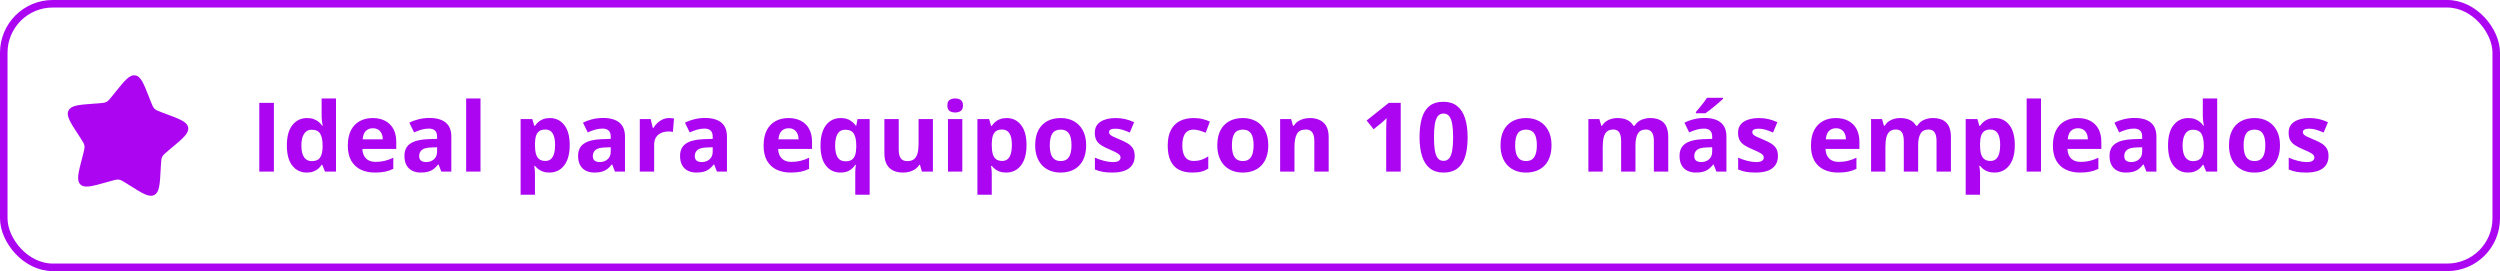 <svg xmlns="http://www.w3.org/2000/svg" width="332" height="36" viewBox="0 0 332 36" fill="none"><rect x="0.5" y="0.5" width="331" height="35" rx="6.5" stroke="#AB05F2"></rect><path d="M34.434 22.791V13.66H36.371V22.791H34.434ZM40.73 22.916C39.952 22.916 39.317 22.612 38.825 22.005C38.338 21.392 38.095 20.495 38.095 19.312C38.095 18.117 38.342 17.214 38.838 16.602C39.333 15.985 39.981 15.677 40.78 15.677C41.114 15.677 41.407 15.723 41.661 15.815C41.915 15.906 42.134 16.029 42.317 16.183C42.504 16.337 42.663 16.51 42.792 16.701H42.854C42.829 16.568 42.798 16.372 42.761 16.114C42.727 15.852 42.711 15.583 42.711 15.309V13.072H44.622V22.791H43.16L42.792 21.886H42.711C42.59 22.077 42.438 22.252 42.255 22.41C42.075 22.565 41.861 22.687 41.611 22.779C41.361 22.871 41.068 22.916 40.73 22.916ZM41.399 21.399C41.919 21.399 42.286 21.244 42.498 20.936C42.715 20.624 42.829 20.156 42.842 19.531V19.325C42.842 18.646 42.738 18.128 42.529 17.77C42.321 17.407 41.934 17.226 41.368 17.226C40.947 17.226 40.618 17.407 40.381 17.77C40.143 18.132 40.025 18.654 40.025 19.337C40.025 20.02 40.143 20.535 40.381 20.88C40.622 21.226 40.962 21.399 41.399 21.399ZM49.494 15.677C50.139 15.677 50.695 15.802 51.161 16.052C51.628 16.298 51.988 16.656 52.242 17.126C52.496 17.597 52.623 18.171 52.623 18.85V19.775H48.12C48.141 20.312 48.301 20.734 48.601 21.043C48.905 21.347 49.325 21.498 49.862 21.498C50.308 21.498 50.716 21.453 51.087 21.361C51.457 21.27 51.838 21.132 52.23 20.949V22.423C51.884 22.594 51.522 22.719 51.143 22.798C50.768 22.877 50.312 22.916 49.775 22.916C49.075 22.916 48.455 22.787 47.913 22.529C47.376 22.271 46.954 21.878 46.646 21.349C46.342 20.82 46.19 20.154 46.19 19.35C46.19 18.534 46.327 17.855 46.602 17.314C46.881 16.768 47.268 16.36 47.764 16.089C48.259 15.815 48.836 15.677 49.494 15.677ZM49.506 17.032C49.136 17.032 48.828 17.151 48.582 17.389C48.34 17.626 48.201 17.999 48.163 18.507H50.837C50.833 18.224 50.781 17.972 50.681 17.751C50.585 17.53 50.439 17.355 50.243 17.226C50.052 17.097 49.806 17.032 49.506 17.032ZM57.033 15.665C57.97 15.665 58.688 15.869 59.188 16.277C59.688 16.685 59.937 17.305 59.937 18.138V22.791H58.607L58.238 21.842H58.188C57.989 22.092 57.785 22.296 57.576 22.454C57.368 22.612 57.129 22.729 56.858 22.804C56.587 22.879 56.258 22.916 55.871 22.916C55.459 22.916 55.088 22.837 54.759 22.679C54.434 22.521 54.178 22.279 53.991 21.954C53.804 21.626 53.71 21.209 53.71 20.705C53.71 19.964 53.97 19.419 54.491 19.069C55.011 18.715 55.792 18.519 56.833 18.482L58.045 18.444V18.138C58.045 17.772 57.949 17.503 57.758 17.332C57.566 17.162 57.299 17.076 56.958 17.076C56.621 17.076 56.29 17.124 55.965 17.22C55.64 17.316 55.315 17.436 54.99 17.582L54.36 16.296C54.73 16.1 55.145 15.946 55.603 15.833C56.065 15.721 56.542 15.665 57.033 15.665ZM58.045 19.556L57.308 19.581C56.691 19.598 56.263 19.708 56.021 19.912C55.784 20.116 55.665 20.385 55.665 20.718C55.665 21.009 55.75 21.218 55.921 21.342C56.092 21.463 56.315 21.523 56.589 21.523C56.998 21.523 57.341 21.403 57.62 21.161C57.903 20.92 58.045 20.576 58.045 20.131V19.556ZM63.81 22.791H61.905V13.072H63.81V22.791ZM73.023 15.677C73.81 15.677 74.445 15.983 74.928 16.595C75.415 17.207 75.659 18.105 75.659 19.287C75.659 20.079 75.544 20.745 75.315 21.286C75.086 21.823 74.77 22.229 74.366 22.504C73.962 22.779 73.498 22.916 72.973 22.916C72.636 22.916 72.346 22.875 72.105 22.791C71.863 22.704 71.657 22.594 71.487 22.46C71.316 22.323 71.168 22.177 71.043 22.023H70.943C70.976 22.19 71.001 22.36 71.018 22.535C71.035 22.71 71.043 22.881 71.043 23.048V25.865H69.138V15.808H70.687L70.956 16.714H71.043C71.168 16.527 71.32 16.354 71.499 16.196C71.678 16.037 71.892 15.912 72.142 15.821C72.396 15.725 72.69 15.677 73.023 15.677ZM72.411 17.201C72.078 17.201 71.813 17.27 71.618 17.407C71.422 17.545 71.278 17.751 71.187 18.026C71.099 18.3 71.051 18.648 71.043 19.069V19.275C71.043 19.725 71.085 20.106 71.168 20.418C71.255 20.73 71.399 20.968 71.599 21.13C71.803 21.292 72.082 21.374 72.436 21.374C72.727 21.374 72.967 21.292 73.154 21.13C73.342 20.968 73.481 20.73 73.573 20.418C73.668 20.102 73.716 19.716 73.716 19.262C73.716 18.579 73.61 18.065 73.398 17.72C73.186 17.374 72.856 17.201 72.411 17.201ZM80.094 15.665C81.031 15.665 81.749 15.869 82.249 16.277C82.748 16.685 82.998 17.305 82.998 18.138V22.791H81.668L81.299 21.842H81.249C81.049 22.092 80.845 22.296 80.637 22.454C80.429 22.612 80.189 22.729 79.919 22.804C79.648 22.879 79.319 22.916 78.932 22.916C78.52 22.916 78.149 22.837 77.82 22.679C77.495 22.521 77.239 22.279 77.052 21.954C76.865 21.626 76.771 21.209 76.771 20.705C76.771 19.964 77.031 19.419 77.552 19.069C78.072 18.715 78.853 18.519 79.894 18.482L81.106 18.444V18.138C81.106 17.772 81.01 17.503 80.818 17.332C80.627 17.162 80.36 17.076 80.019 17.076C79.681 17.076 79.35 17.124 79.026 17.22C78.701 17.316 78.376 17.436 78.051 17.582L77.42 16.296C77.791 16.1 78.205 15.946 78.663 15.833C79.126 15.721 79.602 15.665 80.094 15.665ZM81.106 19.556L80.369 19.581C79.752 19.598 79.323 19.708 79.082 19.912C78.844 20.116 78.726 20.385 78.726 20.718C78.726 21.009 78.811 21.218 78.982 21.342C79.153 21.463 79.375 21.523 79.65 21.523C80.058 21.523 80.402 21.403 80.681 21.161C80.964 20.92 81.106 20.576 81.106 20.131V19.556ZM88.863 15.677C88.959 15.677 89.07 15.683 89.194 15.696C89.323 15.704 89.428 15.717 89.507 15.733L89.363 17.52C89.301 17.499 89.211 17.484 89.094 17.476C88.982 17.463 88.884 17.457 88.801 17.457C88.555 17.457 88.316 17.488 88.083 17.551C87.853 17.613 87.647 17.715 87.464 17.857C87.281 17.994 87.135 18.178 87.027 18.407C86.923 18.632 86.871 18.909 86.871 19.237V22.791H84.966V15.808H86.409L86.69 16.983H86.783C86.921 16.745 87.091 16.529 87.296 16.333C87.504 16.133 87.739 15.975 88.001 15.858C88.268 15.738 88.555 15.677 88.863 15.677ZM93.635 15.665C94.572 15.665 95.291 15.869 95.79 16.277C96.29 16.685 96.54 17.305 96.54 18.138V22.791H95.209L94.841 21.842H94.791C94.591 22.092 94.387 22.296 94.179 22.454C93.971 22.612 93.731 22.729 93.46 22.804C93.19 22.879 92.861 22.916 92.474 22.916C92.061 22.916 91.691 22.837 91.362 22.679C91.037 22.521 90.781 22.279 90.594 21.954C90.406 21.626 90.312 21.209 90.312 20.705C90.312 19.964 90.573 19.419 91.093 19.069C91.614 18.715 92.394 18.519 93.436 18.482L94.647 18.444V18.138C94.647 17.772 94.552 17.503 94.36 17.332C94.168 17.162 93.902 17.076 93.56 17.076C93.223 17.076 92.892 17.124 92.567 17.22C92.243 17.316 91.918 17.436 91.593 17.582L90.962 16.296C91.333 16.1 91.747 15.946 92.205 15.833C92.667 15.721 93.144 15.665 93.635 15.665ZM94.647 19.556L93.91 19.581C93.294 19.598 92.865 19.708 92.624 19.912C92.386 20.116 92.267 20.385 92.267 20.718C92.267 21.009 92.353 21.218 92.524 21.342C92.694 21.463 92.917 21.523 93.192 21.523C93.6 21.523 93.944 21.403 94.222 21.161C94.506 20.92 94.647 20.576 94.647 20.131V19.556ZM104.71 15.677C105.355 15.677 105.911 15.802 106.378 16.052C106.844 16.298 107.204 16.656 107.458 17.126C107.712 17.597 107.839 18.171 107.839 18.85V19.775H103.336C103.357 20.312 103.517 20.734 103.817 21.043C104.121 21.347 104.541 21.498 105.078 21.498C105.524 21.498 105.932 21.453 106.303 21.361C106.673 21.27 107.054 21.132 107.446 20.949V22.423C107.1 22.594 106.738 22.719 106.359 22.798C105.984 22.877 105.528 22.916 104.991 22.916C104.291 22.916 103.671 22.787 103.13 22.529C102.592 22.271 102.17 21.878 101.862 21.349C101.558 20.82 101.406 20.154 101.406 19.35C101.406 18.534 101.543 17.855 101.818 17.314C102.097 16.768 102.484 16.36 102.98 16.089C103.475 15.815 104.052 15.677 104.71 15.677ZM104.722 17.032C104.352 17.032 104.044 17.151 103.798 17.389C103.556 17.626 103.417 17.999 103.379 18.507H106.053C106.049 18.224 105.997 17.972 105.897 17.751C105.801 17.53 105.655 17.355 105.459 17.226C105.268 17.097 105.022 17.032 104.722 17.032ZM113.579 25.865V22.935C113.579 22.76 113.586 22.585 113.598 22.41C113.615 22.231 113.636 22.056 113.661 21.886H113.579C113.4 22.173 113.153 22.417 112.836 22.617C112.524 22.817 112.112 22.916 111.599 22.916C110.812 22.916 110.175 22.612 109.688 22.005C109.205 21.392 108.963 20.495 108.963 19.312C108.963 18.517 109.076 17.851 109.301 17.314C109.526 16.772 109.838 16.364 110.238 16.089C110.642 15.815 111.108 15.677 111.637 15.677C112.149 15.677 112.563 15.777 112.88 15.977C113.2 16.173 113.461 16.414 113.661 16.701H113.711L113.879 15.808H115.491V25.865H113.579ZM112.28 21.424C112.63 21.424 112.907 21.355 113.111 21.218C113.319 21.08 113.469 20.874 113.561 20.599C113.652 20.32 113.702 19.972 113.711 19.556V19.325C113.711 18.646 113.606 18.128 113.398 17.77C113.19 17.407 112.807 17.226 112.249 17.226C111.795 17.226 111.458 17.407 111.237 17.77C111.016 18.132 110.906 18.654 110.906 19.337C110.906 20.033 111.018 20.555 111.243 20.905C111.468 21.251 111.814 21.424 112.28 21.424ZM123.892 15.808V22.791H122.43L122.174 21.898H122.074C121.924 22.136 121.737 22.329 121.512 22.479C121.287 22.629 121.039 22.739 120.769 22.81C120.498 22.881 120.217 22.916 119.925 22.916C119.426 22.916 118.991 22.829 118.62 22.654C118.249 22.475 117.96 22.198 117.752 21.823C117.548 21.449 117.446 20.961 117.446 20.362V15.808H119.351V19.887C119.351 20.387 119.44 20.764 119.619 21.018C119.798 21.272 120.084 21.399 120.475 21.399C120.862 21.399 121.166 21.311 121.387 21.136C121.608 20.957 121.762 20.697 121.849 20.355C121.941 20.01 121.987 19.589 121.987 19.094V15.808H123.892ZM127.796 15.808V22.791H125.891V15.808H127.796ZM126.846 13.072C127.129 13.072 127.373 13.139 127.577 13.272C127.781 13.401 127.883 13.645 127.883 14.003C127.883 14.357 127.781 14.603 127.577 14.74C127.373 14.873 127.129 14.94 126.846 14.94C126.559 14.94 126.313 14.873 126.109 14.74C125.909 14.603 125.809 14.357 125.809 14.003C125.809 13.645 125.909 13.401 126.109 13.272C126.313 13.139 126.559 13.072 126.846 13.072ZM133.686 15.677C134.473 15.677 135.108 15.983 135.591 16.595C136.078 17.207 136.322 18.105 136.322 19.287C136.322 20.079 136.207 20.745 135.978 21.286C135.749 21.823 135.433 22.229 135.029 22.504C134.625 22.779 134.16 22.916 133.636 22.916C133.299 22.916 133.009 22.875 132.768 22.791C132.526 22.704 132.32 22.594 132.149 22.46C131.978 22.323 131.831 22.177 131.706 22.023H131.606C131.639 22.19 131.664 22.36 131.681 22.535C131.697 22.71 131.706 22.881 131.706 23.048V25.865H129.801V15.808H131.35L131.618 16.714H131.706C131.831 16.527 131.983 16.354 132.162 16.196C132.341 16.037 132.555 15.912 132.805 15.821C133.059 15.725 133.353 15.677 133.686 15.677ZM133.074 17.201C132.741 17.201 132.476 17.27 132.28 17.407C132.085 17.545 131.941 17.751 131.849 18.026C131.762 18.3 131.714 18.648 131.706 19.069V19.275C131.706 19.725 131.747 20.106 131.831 20.418C131.918 20.73 132.062 20.968 132.262 21.13C132.466 21.292 132.745 21.374 133.099 21.374C133.39 21.374 133.63 21.292 133.817 21.13C134.004 20.968 134.144 20.73 134.235 20.418C134.331 20.102 134.379 19.716 134.379 19.262C134.379 18.579 134.273 18.065 134.061 17.72C133.848 17.374 133.519 17.201 133.074 17.201ZM144.242 19.287C144.242 19.87 144.163 20.387 144.004 20.837C143.85 21.286 143.623 21.667 143.324 21.98C143.028 22.288 142.67 22.521 142.249 22.679C141.833 22.837 141.362 22.916 140.838 22.916C140.346 22.916 139.894 22.837 139.482 22.679C139.074 22.521 138.718 22.288 138.414 21.98C138.114 21.667 137.881 21.286 137.715 20.837C137.552 20.387 137.471 19.87 137.471 19.287C137.471 18.513 137.608 17.857 137.883 17.32C138.158 16.783 138.549 16.375 139.057 16.096C139.565 15.817 140.171 15.677 140.875 15.677C141.529 15.677 142.108 15.817 142.612 16.096C143.12 16.375 143.517 16.783 143.805 17.32C144.096 17.857 144.242 18.513 144.242 19.287ZM139.413 19.287C139.413 19.745 139.463 20.131 139.563 20.443C139.663 20.755 139.819 20.991 140.032 21.149C140.244 21.307 140.521 21.386 140.863 21.386C141.2 21.386 141.473 21.307 141.681 21.149C141.893 20.991 142.047 20.755 142.143 20.443C142.243 20.131 142.293 19.745 142.293 19.287C142.293 18.825 142.243 18.442 142.143 18.138C142.047 17.83 141.893 17.599 141.681 17.445C141.468 17.291 141.192 17.214 140.85 17.214C140.346 17.214 139.98 17.387 139.751 17.732C139.526 18.078 139.413 18.596 139.413 19.287ZM150.688 20.718C150.688 21.192 150.575 21.594 150.351 21.923C150.13 22.248 149.799 22.496 149.357 22.667C148.916 22.833 148.366 22.916 147.708 22.916C147.221 22.916 146.803 22.885 146.453 22.823C146.107 22.76 145.758 22.656 145.404 22.51V20.936C145.782 21.107 146.188 21.249 146.622 21.361C147.059 21.469 147.442 21.523 147.771 21.523C148.141 21.523 148.406 21.469 148.564 21.361C148.727 21.249 148.808 21.103 148.808 20.924C148.808 20.807 148.774 20.703 148.708 20.612C148.645 20.516 148.508 20.41 148.296 20.293C148.083 20.172 147.75 20.016 147.296 19.825C146.859 19.641 146.499 19.456 146.216 19.269C145.937 19.081 145.728 18.861 145.591 18.607C145.458 18.348 145.391 18.021 145.391 17.626C145.391 16.98 145.641 16.495 146.141 16.171C146.644 15.842 147.317 15.677 148.158 15.677C148.591 15.677 149.003 15.721 149.395 15.808C149.79 15.896 150.196 16.035 150.613 16.227L150.038 17.601C149.693 17.451 149.366 17.328 149.058 17.232C148.754 17.137 148.443 17.089 148.127 17.089C147.848 17.089 147.638 17.126 147.496 17.201C147.354 17.276 147.284 17.391 147.284 17.545C147.284 17.657 147.319 17.757 147.39 17.845C147.465 17.932 147.606 18.03 147.815 18.138C148.027 18.242 148.337 18.378 148.745 18.544C149.141 18.706 149.484 18.877 149.776 19.056C150.067 19.231 150.292 19.45 150.45 19.712C150.609 19.97 150.688 20.305 150.688 20.718ZM158.333 22.916C157.642 22.916 157.053 22.791 156.565 22.542C156.078 22.288 155.708 21.896 155.454 21.367C155.2 20.838 155.073 20.162 155.073 19.337C155.073 18.484 155.216 17.788 155.504 17.251C155.795 16.71 156.197 16.312 156.709 16.058C157.225 15.804 157.823 15.677 158.502 15.677C158.985 15.677 159.401 15.725 159.751 15.821C160.105 15.912 160.413 16.023 160.675 16.152L160.113 17.626C159.813 17.505 159.534 17.407 159.276 17.332C159.018 17.253 158.76 17.214 158.502 17.214C158.169 17.214 157.892 17.293 157.671 17.451C157.45 17.605 157.286 17.838 157.178 18.151C157.069 18.463 157.015 18.854 157.015 19.325C157.015 19.787 157.073 20.17 157.19 20.474C157.307 20.778 157.475 21.005 157.696 21.155C157.917 21.301 158.185 21.374 158.502 21.374C158.897 21.374 159.249 21.322 159.557 21.218C159.865 21.109 160.165 20.959 160.457 20.768V22.398C160.165 22.581 159.859 22.712 159.539 22.791C159.222 22.875 158.82 22.916 158.333 22.916ZM168.427 19.287C168.427 19.87 168.348 20.387 168.19 20.837C168.035 21.286 167.809 21.667 167.509 21.98C167.213 22.288 166.855 22.521 166.434 22.679C166.018 22.837 165.547 22.916 165.023 22.916C164.531 22.916 164.08 22.837 163.667 22.679C163.259 22.521 162.903 22.288 162.599 21.98C162.299 21.667 162.066 21.286 161.9 20.837C161.737 20.387 161.656 19.87 161.656 19.287C161.656 18.513 161.793 17.857 162.068 17.32C162.343 16.783 162.735 16.375 163.243 16.096C163.751 15.817 164.356 15.677 165.06 15.677C165.714 15.677 166.293 15.817 166.797 16.096C167.305 16.375 167.702 16.783 167.99 17.32C168.281 17.857 168.427 18.513 168.427 19.287ZM163.599 19.287C163.599 19.745 163.649 20.131 163.749 20.443C163.848 20.755 164.005 20.991 164.217 21.149C164.429 21.307 164.706 21.386 165.048 21.386C165.385 21.386 165.658 21.307 165.866 21.149C166.078 20.991 166.232 20.755 166.328 20.443C166.428 20.131 166.478 19.745 166.478 19.287C166.478 18.825 166.428 18.442 166.328 18.138C166.232 17.83 166.078 17.599 165.866 17.445C165.654 17.291 165.377 17.214 165.035 17.214C164.531 17.214 164.165 17.387 163.936 17.732C163.711 18.078 163.599 18.596 163.599 19.287ZM173.967 15.677C174.713 15.677 175.312 15.881 175.766 16.289C176.22 16.693 176.447 17.343 176.447 18.238V22.791H174.542V18.713C174.542 18.213 174.45 17.836 174.267 17.582C174.088 17.328 173.805 17.201 173.418 17.201C172.835 17.201 172.437 17.399 172.225 17.795C172.012 18.19 171.906 18.761 171.906 19.506V22.791H170.001V15.808H171.456L171.712 16.701H171.819C171.968 16.46 172.154 16.264 172.374 16.114C172.599 15.964 172.847 15.854 173.118 15.783C173.393 15.713 173.676 15.677 173.967 15.677ZM186.016 22.791H184.086V17.507C184.086 17.361 184.088 17.183 184.092 16.97C184.096 16.754 184.103 16.533 184.111 16.308C184.119 16.079 184.128 15.873 184.136 15.69C184.09 15.744 183.996 15.837 183.855 15.971C183.717 16.1 183.588 16.216 183.468 16.32L182.418 17.164L181.488 16.002L184.43 13.66H186.016V22.791ZM194.898 18.226C194.898 18.963 194.84 19.62 194.723 20.199C194.611 20.778 194.428 21.27 194.174 21.673C193.924 22.077 193.595 22.386 193.187 22.598C192.779 22.81 192.283 22.916 191.7 22.916C190.967 22.916 190.365 22.731 189.895 22.36C189.424 21.986 189.077 21.449 188.852 20.749C188.627 20.045 188.515 19.204 188.515 18.226C188.515 17.239 188.617 16.395 188.821 15.696C189.029 14.992 189.366 14.453 189.832 14.078C190.299 13.703 190.921 13.516 191.7 13.516C192.429 13.516 193.028 13.703 193.499 14.078C193.974 14.449 194.326 14.986 194.555 15.69C194.784 16.389 194.898 17.235 194.898 18.226ZM190.432 18.226C190.432 18.921 190.47 19.502 190.545 19.968C190.624 20.43 190.755 20.778 190.938 21.011C191.121 21.244 191.375 21.361 191.7 21.361C192.021 21.361 192.273 21.247 192.456 21.018C192.643 20.784 192.776 20.437 192.856 19.974C192.935 19.508 192.974 18.925 192.974 18.226C192.974 17.53 192.935 16.949 192.856 16.483C192.776 16.017 192.643 15.667 192.456 15.434C192.273 15.196 192.021 15.078 191.7 15.078C191.375 15.078 191.121 15.196 190.938 15.434C190.755 15.667 190.624 16.017 190.545 16.483C190.47 16.949 190.432 17.53 190.432 18.226ZM206.041 19.287C206.041 19.87 205.962 20.387 205.804 20.837C205.65 21.286 205.423 21.667 205.123 21.98C204.827 22.288 204.469 22.521 204.049 22.679C203.632 22.837 203.162 22.916 202.637 22.916C202.146 22.916 201.694 22.837 201.282 22.679C200.874 22.521 200.518 22.288 200.214 21.98C199.914 21.667 199.681 21.286 199.514 20.837C199.352 20.387 199.27 19.87 199.27 19.287C199.27 18.513 199.408 17.857 199.683 17.32C199.957 16.783 200.349 16.375 200.857 16.096C201.365 15.817 201.971 15.677 202.675 15.677C203.328 15.677 203.907 15.817 204.411 16.096C204.919 16.375 205.317 16.783 205.604 17.32C205.896 17.857 206.041 18.513 206.041 19.287ZM201.213 19.287C201.213 19.745 201.263 20.131 201.363 20.443C201.463 20.755 201.619 20.991 201.831 21.149C202.044 21.307 202.321 21.386 202.662 21.386C202.999 21.386 203.272 21.307 203.48 21.149C203.693 20.991 203.847 20.755 203.943 20.443C204.042 20.131 204.092 19.745 204.092 19.287C204.092 18.825 204.042 18.442 203.943 18.138C203.847 17.83 203.693 17.599 203.48 17.445C203.268 17.291 202.991 17.214 202.65 17.214C202.146 17.214 201.779 17.387 201.55 17.732C201.325 18.078 201.213 18.596 201.213 19.287ZM219.139 15.677C219.931 15.677 220.528 15.881 220.932 16.289C221.34 16.693 221.544 17.343 221.544 18.238V22.791H219.633V18.713C219.633 18.213 219.548 17.836 219.377 17.582C219.206 17.328 218.942 17.201 218.584 17.201C218.08 17.201 217.722 17.382 217.509 17.745C217.297 18.103 217.191 18.617 217.191 19.287V22.791H215.286V18.713C215.286 18.38 215.248 18.101 215.173 17.876C215.098 17.651 214.984 17.482 214.83 17.37C214.676 17.257 214.478 17.201 214.236 17.201C213.882 17.201 213.603 17.291 213.399 17.47C213.199 17.645 213.056 17.905 212.968 18.25C212.885 18.592 212.843 19.011 212.843 19.506V22.791H210.938V15.808H212.394L212.65 16.701H212.756C212.897 16.46 213.074 16.264 213.287 16.114C213.503 15.964 213.741 15.854 213.999 15.783C214.257 15.713 214.519 15.677 214.786 15.677C215.298 15.677 215.731 15.76 216.085 15.927C216.443 16.093 216.718 16.352 216.91 16.701H217.078C217.286 16.343 217.58 16.083 217.959 15.921C218.342 15.758 218.736 15.677 219.139 15.677ZM226.366 15.665C227.303 15.665 228.021 15.869 228.521 16.277C229.021 16.685 229.271 17.305 229.271 18.138V22.791H227.94L227.572 21.842H227.522C227.322 22.092 227.118 22.296 226.91 22.454C226.701 22.612 226.462 22.729 226.191 22.804C225.921 22.879 225.592 22.916 225.204 22.916C224.792 22.916 224.422 22.837 224.093 22.679C223.768 22.521 223.512 22.279 223.324 21.954C223.137 21.626 223.043 21.209 223.043 20.705C223.043 19.964 223.304 19.419 223.824 19.069C224.345 18.715 225.125 18.519 226.166 18.482L227.378 18.444V18.138C227.378 17.772 227.282 17.503 227.091 17.332C226.899 17.162 226.633 17.076 226.291 17.076C225.954 17.076 225.623 17.124 225.298 17.22C224.973 17.316 224.649 17.436 224.324 17.582L223.693 16.296C224.063 16.1 224.478 15.946 224.936 15.833C225.398 15.721 225.875 15.665 226.366 15.665ZM227.378 19.556L226.641 19.581C226.025 19.598 225.596 19.708 225.354 19.912C225.117 20.116 224.998 20.385 224.998 20.718C224.998 21.009 225.084 21.218 225.254 21.342C225.425 21.463 225.648 21.523 225.923 21.523C226.331 21.523 226.674 21.403 226.953 21.161C227.237 20.92 227.378 20.576 227.378 20.131V19.556ZM228.821 12.991V13.123C228.7 13.239 228.542 13.383 228.346 13.553C228.151 13.724 227.94 13.903 227.715 14.091C227.491 14.274 227.27 14.451 227.053 14.621C226.837 14.788 226.647 14.928 226.485 15.04H225.217V14.871C225.354 14.713 225.513 14.526 225.692 14.309C225.875 14.088 226.056 13.862 226.235 13.628C226.414 13.395 226.564 13.183 226.685 12.991H228.821ZM236.11 20.718C236.11 21.192 235.998 21.594 235.773 21.923C235.552 22.248 235.221 22.496 234.78 22.667C234.338 22.833 233.789 22.916 233.131 22.916C232.644 22.916 232.225 22.885 231.875 22.823C231.53 22.76 231.18 22.656 230.826 22.51V20.936C231.205 21.107 231.611 21.249 232.044 21.361C232.481 21.469 232.864 21.523 233.193 21.523C233.564 21.523 233.828 21.469 233.987 21.361C234.149 21.249 234.23 21.103 234.23 20.924C234.23 20.807 234.197 20.703 234.13 20.612C234.068 20.516 233.93 20.41 233.718 20.293C233.506 20.172 233.172 20.016 232.719 19.825C232.281 19.641 231.921 19.456 231.638 19.269C231.359 19.081 231.151 18.861 231.013 18.607C230.88 18.348 230.814 18.021 230.814 17.626C230.814 16.98 231.063 16.495 231.563 16.171C232.067 15.842 232.739 15.677 233.581 15.677C234.014 15.677 234.426 15.721 234.817 15.808C235.213 15.896 235.619 16.035 236.035 16.227L235.461 17.601C235.115 17.451 234.788 17.328 234.48 17.232C234.176 17.137 233.866 17.089 233.549 17.089C233.27 17.089 233.06 17.126 232.918 17.201C232.777 17.276 232.706 17.391 232.706 17.545C232.706 17.657 232.741 17.757 232.812 17.845C232.887 17.932 233.029 18.03 233.237 18.138C233.449 18.242 233.76 18.378 234.168 18.544C234.563 18.706 234.907 18.877 235.198 19.056C235.49 19.231 235.715 19.45 235.873 19.712C236.031 19.97 236.11 20.305 236.11 20.718ZM243.799 15.677C244.445 15.677 245.001 15.802 245.467 16.052C245.933 16.298 246.294 16.656 246.548 17.126C246.802 17.597 246.929 18.171 246.929 18.85V19.775H242.425C242.446 20.312 242.606 20.734 242.906 21.043C243.21 21.347 243.631 21.498 244.168 21.498C244.613 21.498 245.021 21.453 245.392 21.361C245.763 21.27 246.144 21.132 246.535 20.949V22.423C246.189 22.594 245.827 22.719 245.448 22.798C245.073 22.877 244.618 22.916 244.08 22.916C243.381 22.916 242.76 22.787 242.219 22.529C241.682 22.271 241.259 21.878 240.951 21.349C240.647 20.82 240.495 20.154 240.495 19.35C240.495 18.534 240.632 17.855 240.907 17.314C241.186 16.768 241.574 16.36 242.069 16.089C242.565 15.815 243.141 15.677 243.799 15.677ZM243.812 17.032C243.441 17.032 243.133 17.151 242.887 17.389C242.646 17.626 242.506 17.999 242.469 18.507H245.142C245.138 18.224 245.086 17.972 244.986 17.751C244.89 17.53 244.745 17.355 244.549 17.226C244.357 17.097 244.112 17.032 243.812 17.032ZM256.679 15.677C257.47 15.677 258.068 15.881 258.471 16.289C258.88 16.693 259.084 17.343 259.084 18.238V22.791H257.172V18.713C257.172 18.213 257.087 17.836 256.916 17.582C256.745 17.328 256.481 17.201 256.123 17.201C255.619 17.201 255.261 17.382 255.049 17.745C254.836 18.103 254.73 18.617 254.73 19.287V22.791H252.825V18.713C252.825 18.38 252.787 18.101 252.713 17.876C252.638 17.651 252.523 17.482 252.369 17.37C252.215 17.257 252.017 17.201 251.776 17.201C251.422 17.201 251.143 17.291 250.939 17.47C250.739 17.645 250.595 17.905 250.508 18.25C250.424 18.592 250.383 19.011 250.383 19.506V22.791H248.478V15.808H249.933L250.189 16.701H250.295C250.437 16.46 250.614 16.264 250.826 16.114C251.043 15.964 251.28 15.854 251.538 15.783C251.796 15.713 252.059 15.677 252.325 15.677C252.837 15.677 253.271 15.76 253.624 15.927C253.983 16.093 254.257 16.352 254.449 16.701H254.618C254.826 16.343 255.119 16.083 255.498 15.921C255.881 15.758 256.275 15.677 256.679 15.677ZM264.93 15.677C265.717 15.677 266.352 15.983 266.835 16.595C267.322 17.207 267.566 18.105 267.566 19.287C267.566 20.079 267.451 20.745 267.222 21.286C266.993 21.823 266.677 22.229 266.273 22.504C265.869 22.779 265.405 22.916 264.88 22.916C264.543 22.916 264.253 22.875 264.012 22.791C263.77 22.704 263.564 22.594 263.393 22.46C263.223 22.323 263.075 22.177 262.95 22.023H262.85C262.883 22.19 262.908 22.36 262.925 22.535C262.942 22.71 262.95 22.881 262.95 23.048V25.865H261.045V15.808H262.594L262.863 16.714H262.95C263.075 16.527 263.227 16.354 263.406 16.196C263.585 16.037 263.799 15.912 264.049 15.821C264.303 15.725 264.597 15.677 264.93 15.677ZM264.318 17.201C263.985 17.201 263.72 17.27 263.525 17.407C263.329 17.545 263.185 17.751 263.094 18.026C263.006 18.3 262.958 18.648 262.95 19.069V19.275C262.95 19.725 262.992 20.106 263.075 20.418C263.162 20.73 263.306 20.968 263.506 21.13C263.71 21.292 263.989 21.374 264.343 21.374C264.634 21.374 264.874 21.292 265.061 21.13C265.249 20.968 265.388 20.73 265.48 20.418C265.575 20.102 265.623 19.716 265.623 19.262C265.623 18.579 265.517 18.065 265.305 17.72C265.092 17.374 264.763 17.201 264.318 17.201ZM271.045 22.791H269.14V13.072H271.045V22.791ZM275.929 15.677C276.575 15.677 277.131 15.802 277.597 16.052C278.064 16.298 278.424 16.656 278.678 17.126C278.932 17.597 279.059 18.171 279.059 18.85V19.775H274.555C274.576 20.312 274.736 20.734 275.036 21.043C275.34 21.347 275.761 21.498 276.298 21.498C276.744 21.498 277.152 21.453 277.522 21.361C277.893 21.27 278.274 21.132 278.665 20.949V22.423C278.32 22.594 277.957 22.719 277.578 22.798C277.204 22.877 276.748 22.916 276.211 22.916C275.511 22.916 274.891 22.787 274.349 22.529C273.812 22.271 273.389 21.878 273.081 21.349C272.777 20.82 272.625 20.154 272.625 19.35C272.625 18.534 272.763 17.855 273.038 17.314C273.317 16.768 273.704 16.36 274.199 16.089C274.695 15.815 275.272 15.677 275.929 15.677ZM275.942 17.032C275.571 17.032 275.263 17.151 275.018 17.389C274.776 17.626 274.637 17.999 274.599 18.507H277.272C277.268 18.224 277.216 17.972 277.116 17.751C277.02 17.53 276.875 17.355 276.679 17.226C276.487 17.097 276.242 17.032 275.942 17.032ZM283.469 15.665C284.406 15.665 285.124 15.869 285.624 16.277C286.123 16.685 286.373 17.305 286.373 18.138V22.791H285.043L284.674 21.842H284.624C284.424 22.092 284.22 22.296 284.012 22.454C283.804 22.612 283.564 22.729 283.294 22.804C283.023 22.879 282.694 22.916 282.307 22.916C281.895 22.916 281.524 22.837 281.195 22.679C280.87 22.521 280.614 22.279 280.427 21.954C280.239 21.626 280.146 21.209 280.146 20.705C280.146 19.964 280.406 19.419 280.926 19.069C281.447 18.715 282.228 18.519 283.269 18.482L284.48 18.444V18.138C284.48 17.772 284.385 17.503 284.193 17.332C284.002 17.162 283.735 17.076 283.394 17.076C283.056 17.076 282.725 17.124 282.401 17.22C282.076 17.316 281.751 17.436 281.426 17.582L280.795 16.296C281.166 16.1 281.58 15.946 282.038 15.833C282.5 15.721 282.977 15.665 283.469 15.665ZM284.48 19.556L283.743 19.581C283.127 19.598 282.698 19.708 282.457 19.912C282.219 20.116 282.101 20.385 282.101 20.718C282.101 21.009 282.186 21.218 282.357 21.342C282.528 21.463 282.75 21.523 283.025 21.523C283.433 21.523 283.777 21.403 284.056 21.161C284.339 20.92 284.48 20.576 284.48 20.131V19.556ZM290.552 22.916C289.773 22.916 289.138 22.612 288.647 22.005C288.159 21.392 287.916 20.495 287.916 19.312C287.916 18.117 288.164 17.214 288.659 16.602C289.155 15.985 289.802 15.677 290.602 15.677C290.935 15.677 291.228 15.723 291.482 15.815C291.736 15.906 291.955 16.029 292.138 16.183C292.326 16.337 292.484 16.51 292.613 16.701H292.675C292.65 16.568 292.619 16.372 292.582 16.114C292.548 15.852 292.532 15.583 292.532 15.309V13.072H294.443V22.791H292.981L292.613 21.886H292.532C292.411 22.077 292.259 22.252 292.076 22.41C291.897 22.565 291.682 22.687 291.432 22.779C291.183 22.871 290.889 22.916 290.552 22.916ZM291.22 21.399C291.741 21.399 292.107 21.244 292.319 20.936C292.536 20.624 292.65 20.156 292.663 19.531V19.325C292.663 18.646 292.559 18.128 292.351 17.77C292.142 17.407 291.755 17.226 291.189 17.226C290.768 17.226 290.439 17.407 290.202 17.77C289.965 18.132 289.846 18.654 289.846 19.337C289.846 20.02 289.965 20.535 290.202 20.88C290.443 21.226 290.783 21.399 291.22 21.399ZM302.782 19.287C302.782 19.87 302.703 20.387 302.544 20.837C302.39 21.286 302.163 21.667 301.864 21.98C301.568 22.288 301.21 22.521 300.789 22.679C300.373 22.837 299.902 22.916 299.378 22.916C298.886 22.916 298.434 22.837 298.022 22.679C297.614 22.521 297.258 22.288 296.954 21.98C296.654 21.667 296.421 21.286 296.254 20.837C296.092 20.387 296.011 19.87 296.011 19.287C296.011 18.513 296.148 17.857 296.423 17.32C296.698 16.783 297.089 16.375 297.597 16.096C298.105 15.817 298.711 15.677 299.415 15.677C300.069 15.677 300.648 15.817 301.151 16.096C301.66 16.375 302.057 16.783 302.344 17.32C302.636 17.857 302.782 18.513 302.782 19.287ZM297.953 19.287C297.953 19.745 298.003 20.131 298.103 20.443C298.203 20.755 298.359 20.991 298.572 21.149C298.784 21.307 299.061 21.386 299.403 21.386C299.74 21.386 300.013 21.307 300.221 21.149C300.433 20.991 300.587 20.755 300.683 20.443C300.783 20.131 300.833 19.745 300.833 19.287C300.833 18.825 300.783 18.442 300.683 18.138C300.587 17.83 300.433 17.599 300.221 17.445C300.008 17.291 299.732 17.214 299.39 17.214C298.886 17.214 298.52 17.387 298.291 17.732C298.066 18.078 297.953 18.596 297.953 19.287ZM309.228 20.718C309.228 21.192 309.115 21.594 308.89 21.923C308.67 22.248 308.339 22.496 307.897 22.667C307.456 22.833 306.906 22.916 306.248 22.916C305.761 22.916 305.343 22.885 304.993 22.823C304.647 22.76 304.297 22.656 303.943 22.51V20.936C304.322 21.107 304.728 21.249 305.161 21.361C305.599 21.469 305.982 21.523 306.311 21.523C306.681 21.523 306.946 21.469 307.104 21.361C307.266 21.249 307.348 21.103 307.348 20.924C307.348 20.807 307.314 20.703 307.248 20.612C307.185 20.516 307.048 20.41 306.835 20.293C306.623 20.172 306.29 20.016 305.836 19.825C305.399 19.641 305.039 19.456 304.755 19.269C304.476 19.081 304.268 18.861 304.131 18.607C303.998 18.348 303.931 18.021 303.931 17.626C303.931 16.98 304.181 16.495 304.681 16.171C305.184 15.842 305.857 15.677 306.698 15.677C307.131 15.677 307.543 15.721 307.935 15.808C308.33 15.896 308.736 16.035 309.153 16.227L308.578 17.601C308.233 17.451 307.906 17.328 307.597 17.232C307.294 17.137 306.983 17.089 306.667 17.089C306.388 17.089 306.178 17.126 306.036 17.201C305.894 17.276 305.824 17.391 305.824 17.545C305.824 17.657 305.859 17.757 305.93 17.845C306.005 17.932 306.146 18.03 306.355 18.138C306.567 18.242 306.877 18.378 307.285 18.544C307.681 18.706 308.024 18.877 308.316 19.056C308.607 19.231 308.832 19.45 308.99 19.712C309.149 19.97 309.228 20.305 309.228 20.718Z" fill="#AB05F2"></path><path d="M22.748 19.669C24.322 18.353 25.109 17.695 24.988 16.939C24.867 16.183 23.917 15.83 22.019 15.122L21.528 14.939C20.988 14.738 20.719 14.637 20.52 14.442C20.321 14.246 20.216 13.978 20.006 13.441L19.814 12.952C19.074 11.062 18.704 10.117 17.948 10.01C17.192 9.902 16.55 10.703 15.266 12.304L14.934 12.718C14.569 13.173 14.387 13.401 14.137 13.533C13.888 13.664 13.599 13.685 13.022 13.727L12.496 13.765C10.465 13.913 9.449 13.987 9.103 14.676C8.756 15.366 9.309 16.214 10.414 17.912L10.7 18.351C11.014 18.833 11.171 19.074 11.215 19.351C11.26 19.628 11.187 19.91 11.04 20.472L10.907 20.985C10.391 22.966 10.134 23.956 10.676 24.49C11.218 25.024 12.202 24.748 14.168 24.195L14.677 24.052C15.236 23.895 15.515 23.817 15.792 23.857C16.07 23.896 16.313 24.049 16.8 24.355L17.243 24.634C18.956 25.71 19.812 26.248 20.494 25.889C21.175 25.529 21.23 24.51 21.34 22.471L21.369 21.944C21.401 21.365 21.416 21.075 21.543 20.822C21.67 20.57 21.893 20.383 22.341 20.009L22.748 19.669Z" fill="#AB05F2"></path></svg>